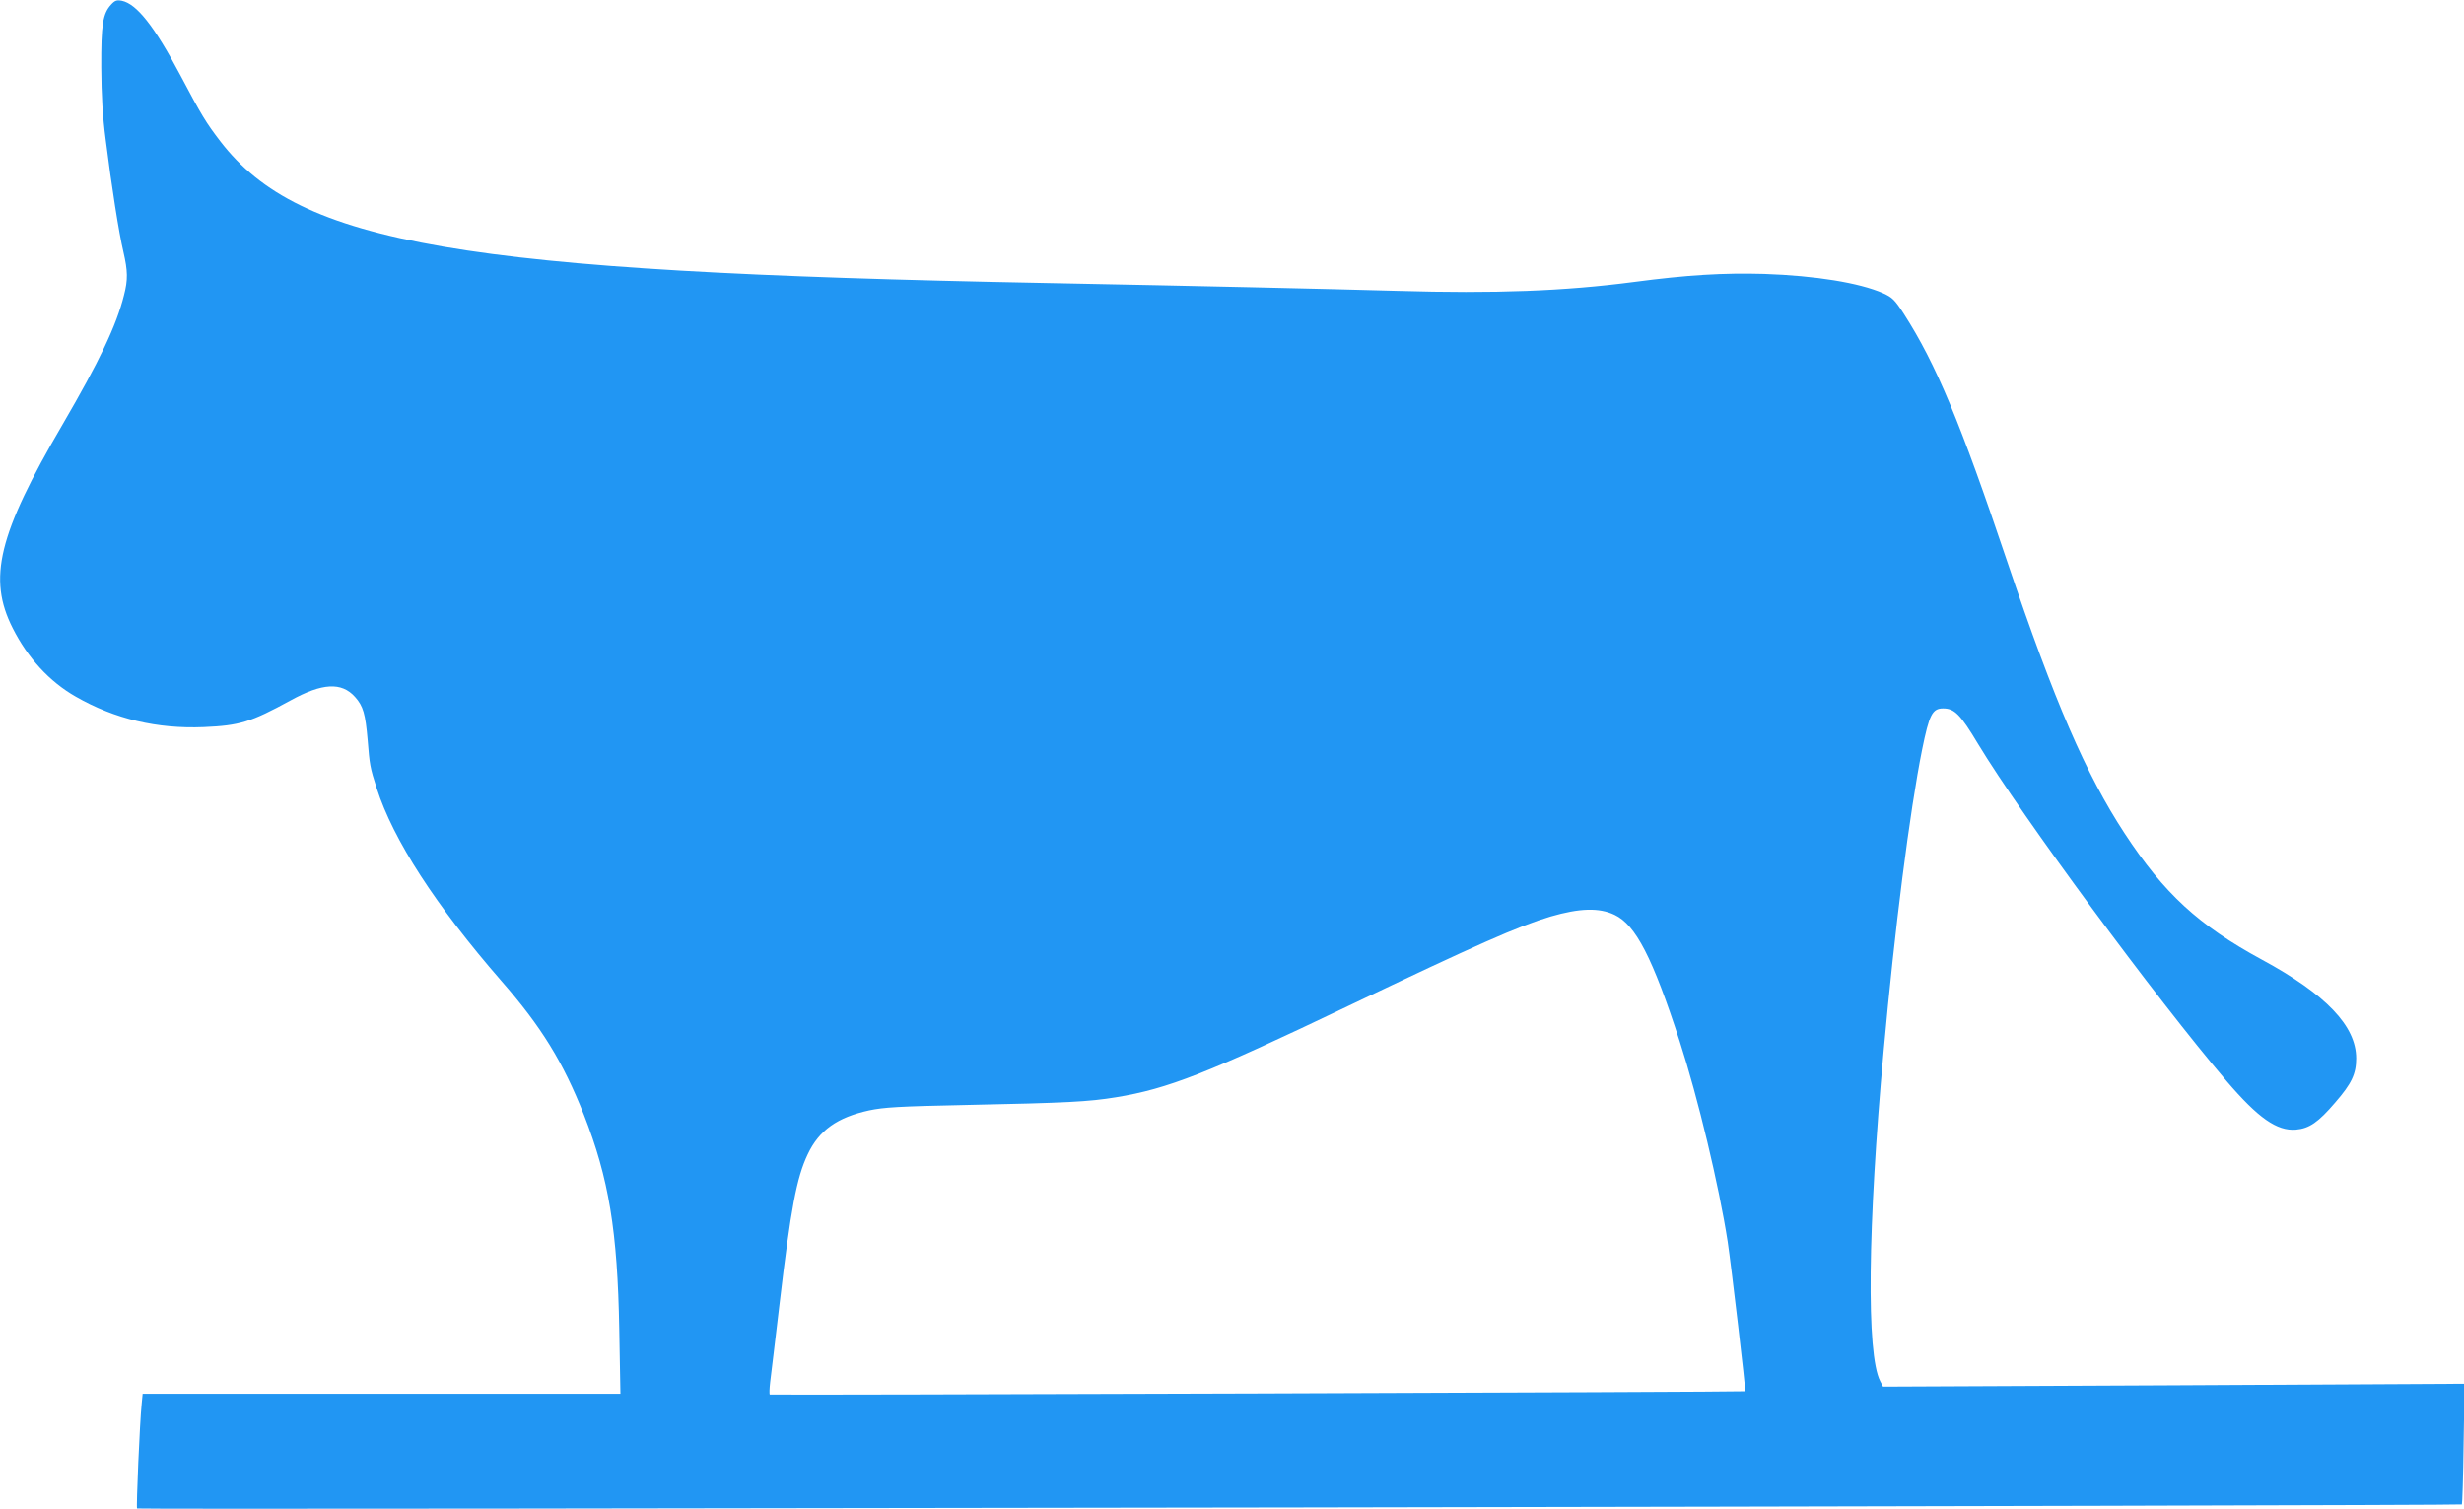 <?xml version="1.0" standalone="no"?>
<!DOCTYPE svg PUBLIC "-//W3C//DTD SVG 20010904//EN"
 "http://www.w3.org/TR/2001/REC-SVG-20010904/DTD/svg10.dtd">
<svg version="1.0" xmlns="http://www.w3.org/2000/svg"
 width="1280pt" height="784pt" viewBox="0 0 1280 784"
 preserveAspectRatio="xMidYMid meet">
<g transform="translate(0,784) scale(0.1,-0.1)"
fill="#2196f3" stroke="none">
<path d="M577 7816 c-43 -47 -52 -103 -51 -326 1 -146 7 -254 23 -375 30 -240
69 -486 92 -583 23 -100 24 -145 3 -226 -39 -157 -129 -345 -319 -671 -334
-571 -390 -800 -259 -1058 78 -155 191 -278 328 -356 202 -116 424 -168 664
-158 186 8 244 25 452 139 164 90 264 96 334 18 43 -48 54 -87 66 -225 10
-126 12 -141 47 -250 86 -268 306 -608 647 -1000 209 -239 321 -422 429 -695
130 -331 175 -604 184 -1117 l6 -333 -1241 0 -1241 0 -5 -52 c-10 -96 -29
-538 -24 -544 7 -7 12070 14 12077 21 2 3 7 145 9 316 l5 311 -1511 -8 -1510
-7 -15 29 c-72 141 -65 798 18 1714 57 630 136 1249 200 1566 37 182 53 214
109 214 59 0 90 -31 182 -185 226 -374 923 -1320 1290 -1750 165 -193 262
-261 361 -253 69 6 116 38 204 141 85 98 109 148 109 229 0 168 -156 332 -490
513 -328 178 -508 343 -713 656 -200 305 -364 682 -608 1406 -246 731 -371
1031 -539 1293 -48 74 -60 85 -108 107 -123 54 -351 91 -617 100 -212 6 -399
-5 -679 -42 -359 -47 -719 -61 -1226 -46 -392 11 -1012 25 -1835 41 -3034 58
-3867 201 -4279 734 -76 99 -98 135 -210 347 -134 253 -226 369 -303 385 -26
5 -36 2 -56 -20z m7810 -4728 c110 -52 198 -222 339 -658 95 -294 203 -745
249 -1040 18 -119 95 -773 91 -777 -3 -4 -5060 -21 -5067 -17 -3 2 -2 31 2 66
5 35 26 218 49 408 58 492 88 652 146 774 59 125 154 192 319 228 76 16 155
21 500 28 535 11 640 17 782 40 270 44 474 124 1208 475 668 319 883 414 1050
464 151 44 252 47 332 9z"/>
</g>
</svg>
